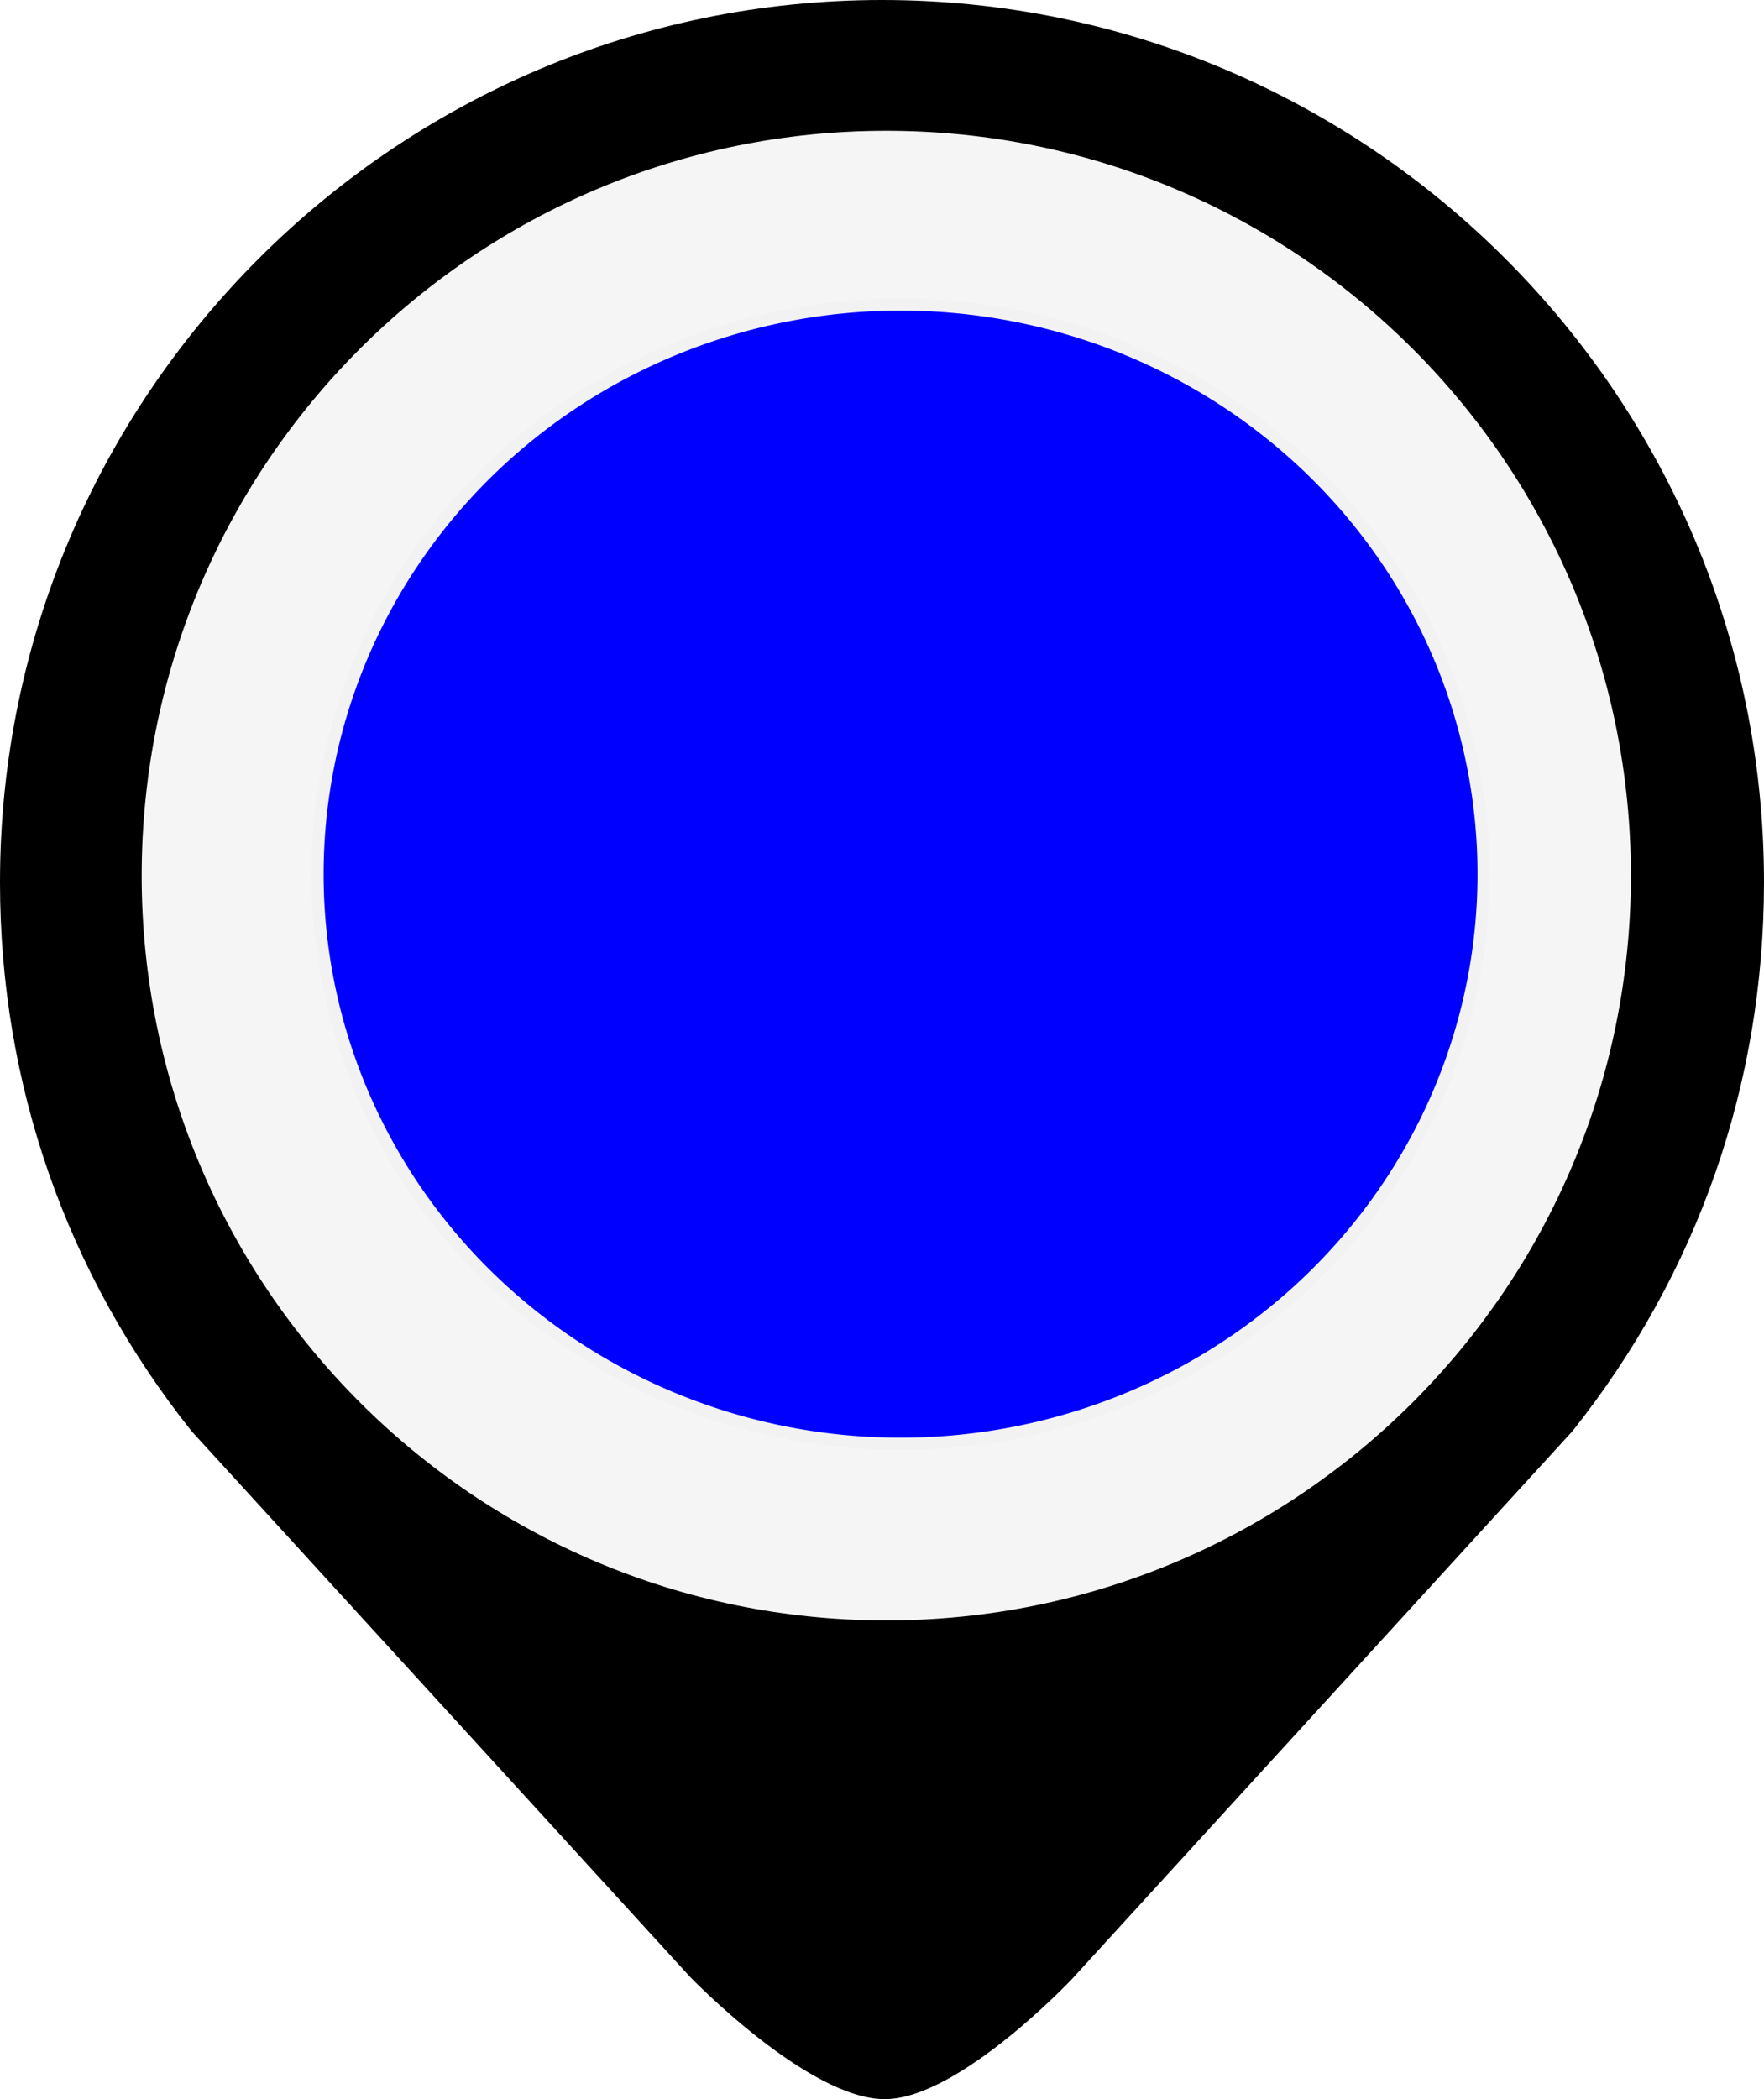<?xml version="1.0" encoding="UTF-8" standalone="no"?>
<!-- Creator: CorelDRAW 2018 (评估? -->

<svg
   xmlns:dc="http://purl.org/dc/elements/1.1/"
   xmlns:cc="http://creativecommons.org/ns#"
   xmlns:rdf="http://www.w3.org/1999/02/22-rdf-syntax-ns#"
   xmlns:svg="http://www.w3.org/2000/svg"
   xmlns="http://www.w3.org/2000/svg"
   xmlns:xlink="http://www.w3.org/1999/xlink"
   xmlns:sodipodi="http://sodipodi.sourceforge.net/DTD/sodipodi-0.dtd"
   xmlns:inkscape="http://www.inkscape.org/namespaces/inkscape"
   xml:space="preserve"
   width="110.818"
   height="131.838"
   version="1.1"
   style="fill-rule:evenodd"
   viewBox="0 0 3127.53 3720.764"
   id="svg2"
   inkscape:version="0.48.3.1 r9886"
   sodipodi:docname="11OFF.svg"><sodipodi:namedview
   pagecolor="#ffffff"
   bordercolor="#666666"
   borderopacity="1"
   objecttolerance="10"
   gridtolerance="10"
   guidetolerance="10"
   inkscape:pageopacity="0"
   inkscape:pageshadow="2"
   inkscape:window-width="1440"
   inkscape:window-height="837"
   id="namedview16"
   showgrid="false"
   fit-margin-top="0"
   fit-margin-left="0"
   fit-margin-right="0"
   fit-margin-bottom="0"
   inkscape:zoom="1.7940591"
   inkscape:cx="-46.927376"
   inkscape:cy="36.872017"
   inkscape:window-x="-8"
   inkscape:window-y="-8"
   inkscape:window-maximized="1"
   inkscape:current-layer="svg2" />
 <defs
   id="defs4"><linearGradient
   id="linearGradient3807"><stop
     style="stop-color:#000000;stop-opacity:1;"
     offset="0"
     id="stop3809" /><stop
     id="stop3815"
     offset="0.499"
     style="stop-color:#921b1b;stop-opacity:0.498;" /><stop
     style="stop-color:#000000;stop-opacity:0;"
     offset="1"
     id="stop3811" /></linearGradient>
  <style
   type="text/css"
   id="style6">
   
    .fil0 {fill:black;fill-rule:nonzero}
    .fil2 {fill:#007CBF;fill-rule:nonzero}
    .fil1 {fill:white;fill-rule:nonzero}
   
  </style>
 
  
  
  
  
 <linearGradient
   inkscape:collect="always"
   xlink:href="#linearGradient3807"
   id="linearGradient5259"
   x1="135.22"
   y1="1552.48"
   x2="3008.5"
   y2="1552.48"
   gradientUnits="userSpaceOnUse" /><filter
   inkscape:collect="always"
   id="filter5459"><feGaussianBlur
     inkscape:collect="always"
     stdDeviation="41.081"
     id="feGaussianBlur5461" /></filter><filter
   inkscape:collect="always"
   id="filter3769"
   x="-1.2"
   width="3.4"
   y="-1.2"
   height="3.4"><feGaussianBlur
     inkscape:collect="always"
     stdDeviation="1436.14"
     id="feGaussianBlur3771" /></filter><linearGradient
   inkscape:collect="always"
   xlink:href="#linearGradient3807"
   id="linearGradient3773"
   gradientUnits="userSpaceOnUse"
   x1="135.22"
   y1="1552.48"
   x2="3008.5"
   y2="1552.48" /></defs>
 <g
   id="shape"
   inkscape:label="#g3030"><path
     class="fil0"
     d="M 339.75,2536.9 C 117.49,2257.74 0,1921.33 0,1563.76 0,701.49 701.51,-1.4e-5 1563.78,-1.4e-5 c 862.25,0 1563.75,701.49 1563.75,1563.76 0,357.57 -117.5,693.98 -339.76,973.14 l -887.019,970.794 c 0,0 -200.08,212.305 -331.409,213.067 -136.072,0.79 -345.92,-216.763 -345.92,-216.763 z"
     id="path10"
     inkscape:connector-curvature="0"
     style="fill:#000000;fill-rule:nonzero"
     sodipodi:nodetypes="csssccacc" /></g><g
   id="hlight"
   inkscape:label="#g3036"
   transform="matrix(0.901,0,0,0.901,155.127,153.217)"
   style="opacity:0.96;filter:url(#filter5459);fill:#ffffff;fill-opacity:1"><path
     class="fil1"
     d="M 1571.88,87.27 C 762.64,87.27 106.62,743.25 106.62,1552.5 c 0,809.22 656.02,1465.23 1465.26,1465.23 809.21,0 1465.21,-656.01 1465.21,-1465.23 0,-809.25 -656,-1465.23 -1465.21,-1465.23 z"
     id="path12"
     inkscape:connector-curvature="0"
     style="fill:#ffffff;fill-rule:nonzero;fill-opacity:1" /></g>
<g
   id="light"
   inkscape:label="#g3781"
   style="fill:#0000ff"><path
     transform="matrix(21.564,0,0,21.564,899.54,918.107)"
     d="m 80.265,29.277 a 47.936,46.821 0 1 1 -95.872,0 47.936,46.821 0 1 1 95.872,0 z"
     sodipodi:ry="46.821201"
     sodipodi:rx="47.935989"
     sodipodi:cy="29.277365"
     sodipodi:cx="32.328922"
     id="path3775"
     style="fill:#0000ff;fill-opacity:1;stroke:#f2f2f2"
     sodipodi:type="arc" /></g></svg>